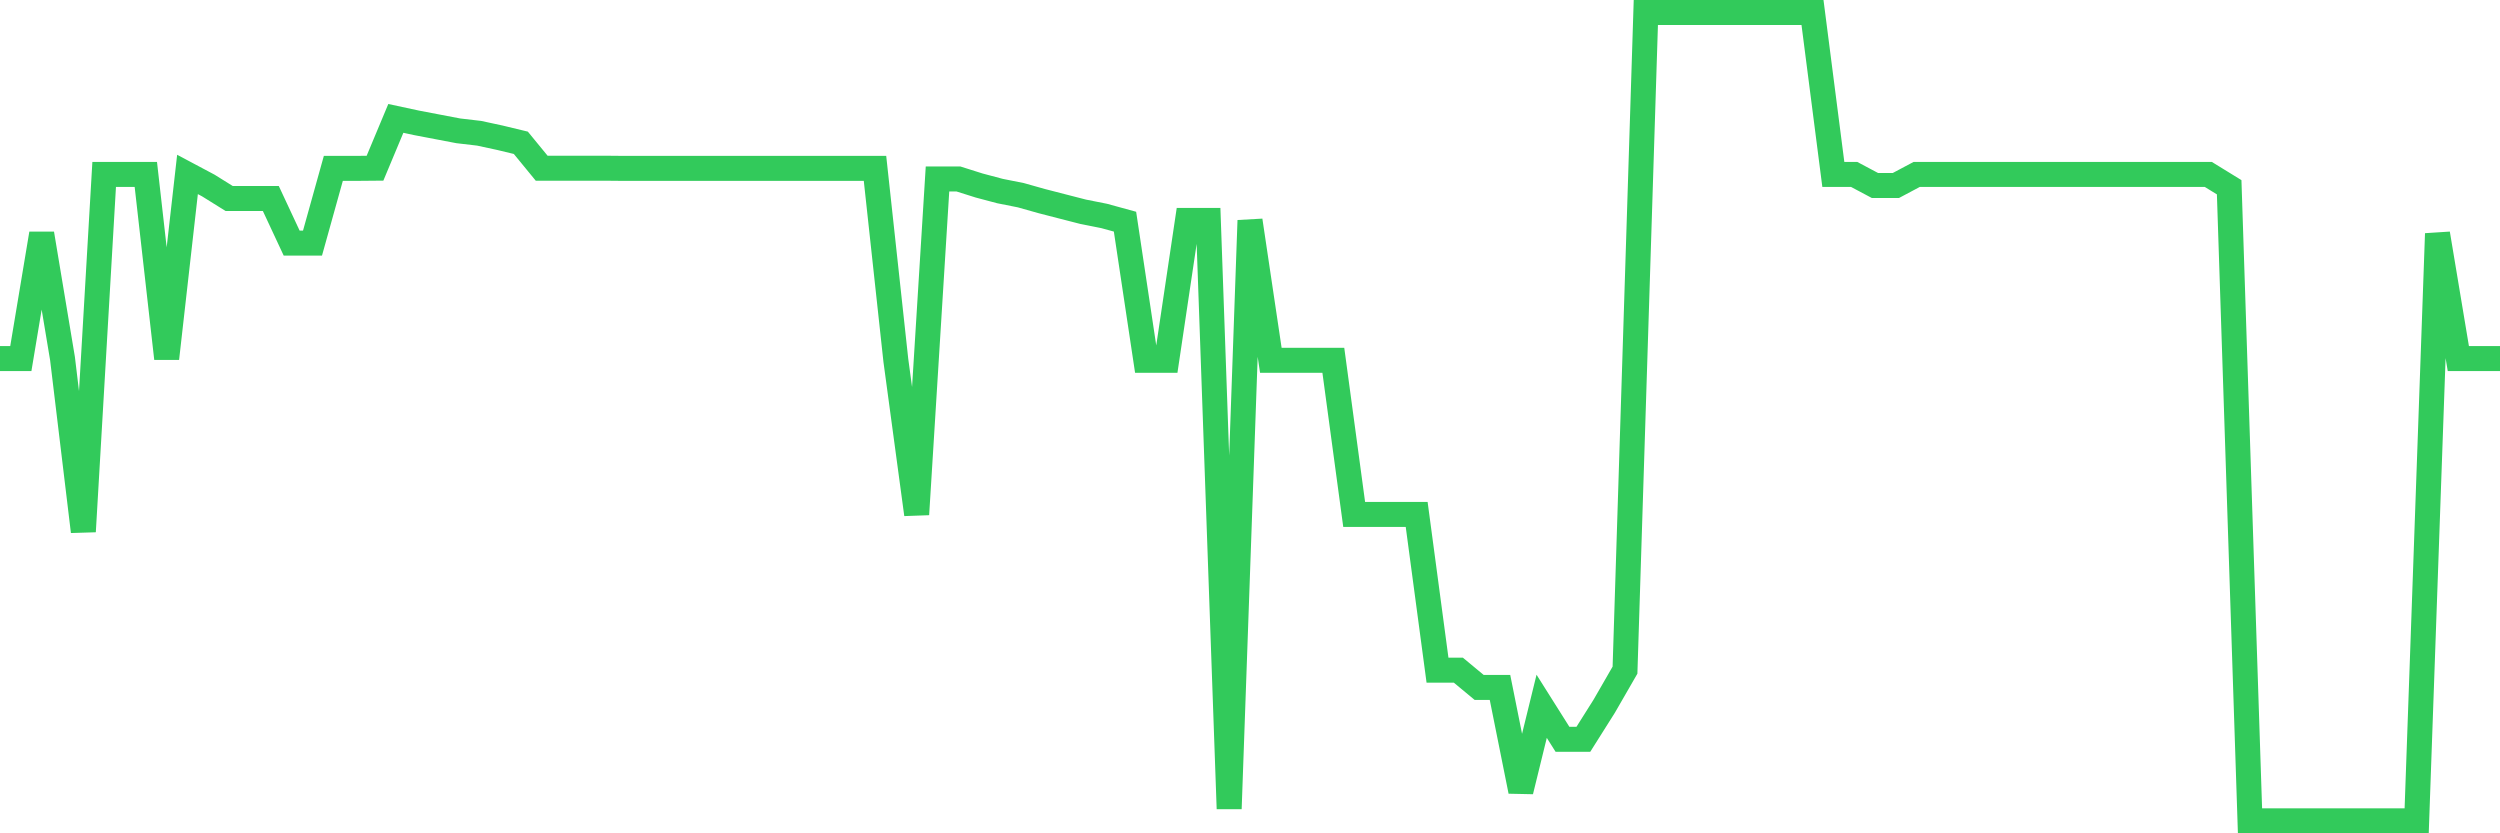 <svg
  xmlns="http://www.w3.org/2000/svg"
  xmlns:xlink="http://www.w3.org/1999/xlink"
  width="120"
  height="40"
  viewBox="0 0 120 40"
  preserveAspectRatio="none"
>
  <polyline
    points="0,17.21 1,17.21 2,11.214 3,17.21 4,25.514 5,8.373 6,8.373 7,8.373 8,17.21 9,8.373 10,8.905 11,9.528 12,9.528 13,9.528 14,11.67 15,11.67 16,8.083 17,8.083 18,8.074 19,5.683 20,5.898 21,6.089 22,6.28 23,6.397 24,6.613 25,6.854 26,8.074 27,8.074 28,8.074 29,8.074 30,8.083 31,8.083 32,8.083 33,8.083 34,8.083 35,8.083 36,8.083 37,8.083 38,8.083 39,8.083 40,8.083 41,8.083 42,8.083 43,17.293 44,24.692 45,8.589 46,8.589 47,8.905 48,9.171 49,9.37 50,9.652 51,9.91 52,10.167 53,10.366 54,10.64 55,17.293 56,17.293 57,10.582 58,10.582 59,38.819 60,10.582 61,17.293 62,17.293 63,17.293 64,17.293 65,24.692 66,24.692 67,24.692 68,24.692 69,32.167 70,32.167 71,32.997 72,32.997 73,37.98 74,33.902 75,35.488 76,35.488 77,33.902 78,32.167 79,0.6 80,0.6 81,0.6 82,0.6 83,0.6 84,0.6 85,0.6 86,0.6 87,0.6 88,8.373 89,8.373 90,8.905 91,8.905 92,8.373 93,8.373 94,8.373 95,8.373 96,8.373 97,8.373 98,8.373 99,8.373 100,8.373 101,8.373 102,8.373 103,8.373 104,8.373 105,8.373 106,8.373 107,8.988 108,39.4 109,39.4 110,39.4 111,39.4 112,39.4 113,39.4 114,39.4 115,39.4 116,39.4 117,11.214 118,17.21 119,17.21 120,17.21"
    fill="none"
    stroke="#32ca5b"
    stroke-width="1.2"
  >
  </polyline>
</svg>